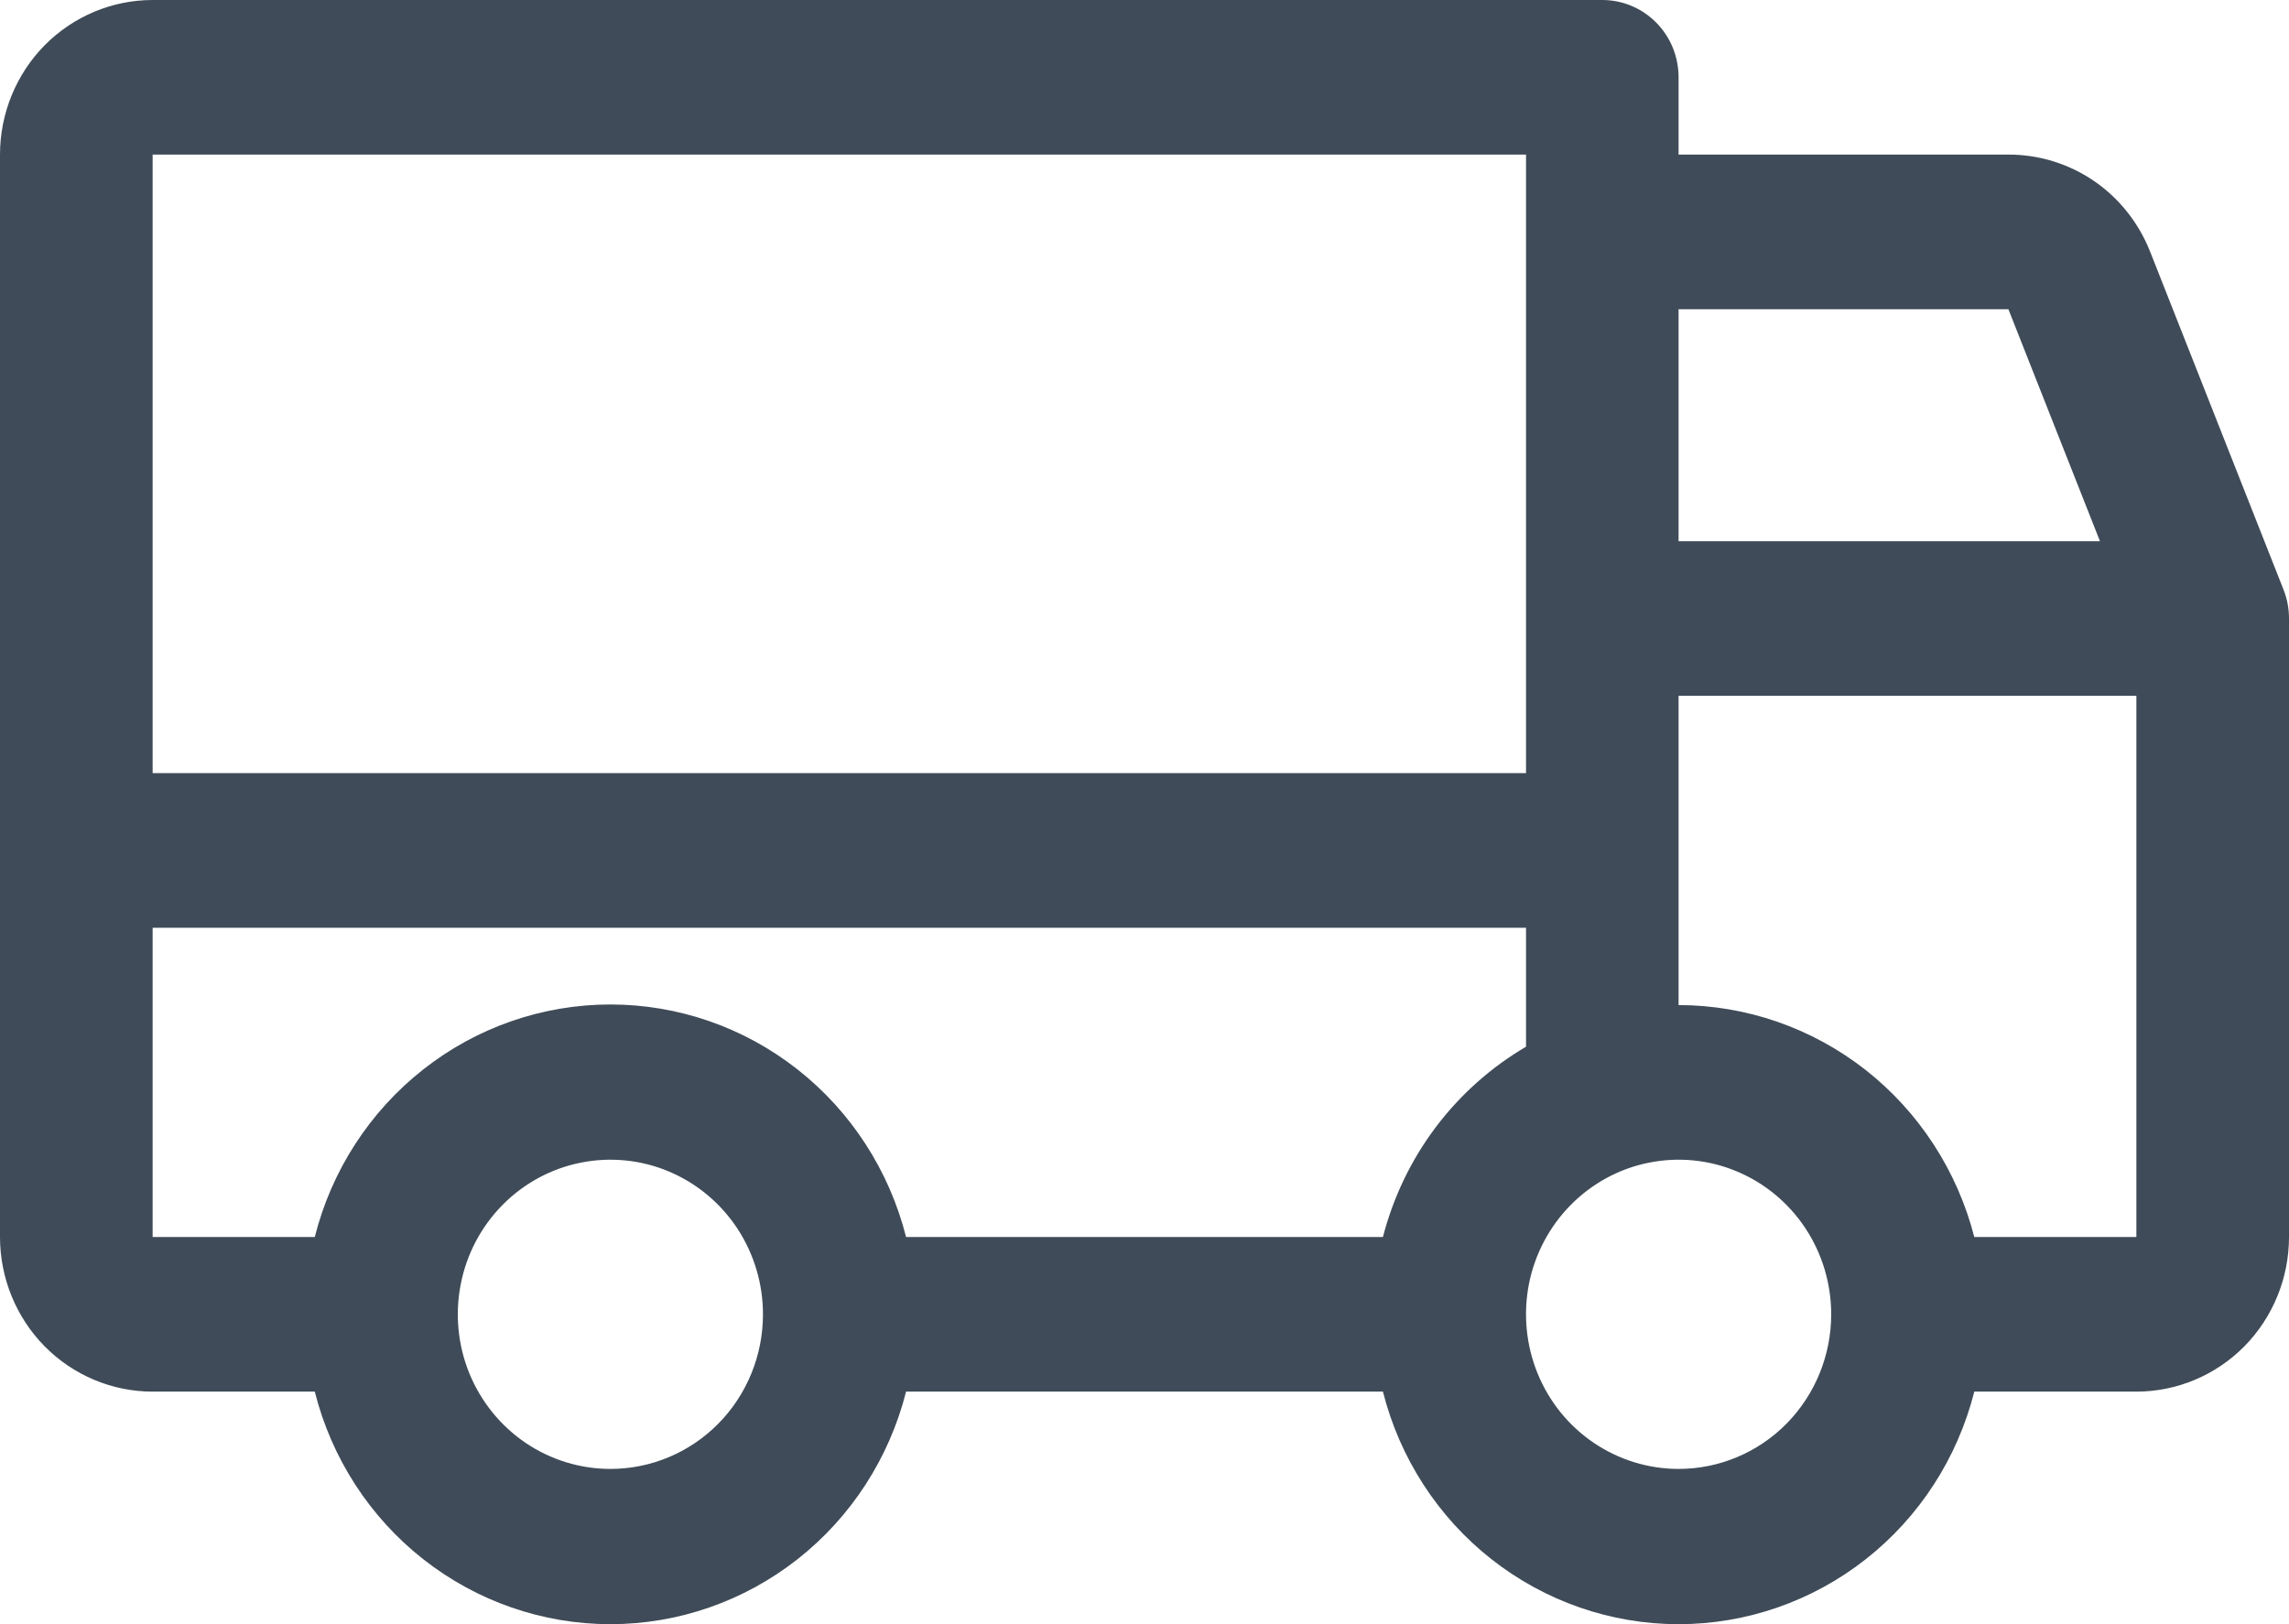 <svg width="31" height="22" viewBox="0 0 31 22" fill="none" xmlns="http://www.w3.org/2000/svg">
<path d="M30.925 7.985L29.117 3.403C28.963 3.016 28.699 2.684 28.357 2.45C28.015 2.217 27.612 2.093 27.2 2.094H22.733V1.047C22.733 0.769 22.625 0.503 22.431 0.307C22.237 0.11 21.974 0 21.7 0H2.067C1.519 0 0.993 0.221 0.605 0.613C0.218 1.006 0 1.539 0 2.094V16.756C0 17.311 0.218 17.844 0.605 18.237C0.993 18.629 1.519 18.85 2.067 18.85H4.263C4.49 19.751 5.007 20.55 5.732 21.12C6.457 21.69 7.349 22 8.267 22C9.184 22 10.076 21.69 10.801 21.12C11.526 20.55 12.043 19.751 12.271 18.85H18.729C18.957 19.751 19.474 20.55 20.199 21.12C20.924 21.69 21.816 22 22.733 22C23.651 22 24.543 21.69 25.268 21.12C25.993 20.55 26.51 19.751 26.738 18.85H28.933C29.481 18.85 30.007 18.629 30.395 18.237C30.782 17.844 31 17.311 31 16.756V8.378C31 8.243 30.975 8.11 30.925 7.985ZM22.733 4.189H27.2L28.44 7.331H22.733V4.189ZM2.067 2.094H20.667V10.472H2.067V2.094ZM8.267 19.897C7.858 19.897 7.458 19.774 7.118 19.544C6.779 19.314 6.514 18.987 6.357 18.604C6.201 18.222 6.16 17.801 6.24 17.394C6.319 16.988 6.516 16.615 6.805 16.322C7.094 16.029 7.463 15.829 7.863 15.749C8.264 15.668 8.68 15.709 9.058 15.868C9.435 16.026 9.758 16.295 9.985 16.639C10.212 16.984 10.333 17.389 10.333 17.803C10.333 18.358 10.116 18.891 9.728 19.284C9.34 19.677 8.815 19.897 8.267 19.897ZM18.729 16.756H12.271C12.043 15.855 11.526 15.056 10.801 14.486C10.076 13.915 9.184 13.606 8.267 13.606C7.349 13.606 6.457 13.915 5.732 14.486C5.007 15.056 4.49 15.855 4.263 16.756H2.067V12.567H20.667V14.178C20.192 14.457 19.776 14.828 19.443 15.27C19.11 15.713 18.868 16.218 18.729 16.756ZM22.733 19.897C22.325 19.897 21.925 19.774 21.585 19.544C21.245 19.314 20.98 18.987 20.824 18.604C20.668 18.222 20.627 17.801 20.706 17.394C20.786 16.988 20.983 16.615 21.272 16.322C21.561 16.029 21.929 15.829 22.33 15.749C22.731 15.668 23.147 15.709 23.524 15.868C23.902 16.026 24.225 16.295 24.452 16.639C24.679 16.984 24.8 17.389 24.8 17.803C24.8 18.358 24.582 18.891 24.195 19.284C23.807 19.677 23.281 19.897 22.733 19.897ZM28.933 16.756H26.738C26.507 15.857 25.989 15.061 25.265 14.492C24.54 13.924 23.65 13.615 22.733 13.614V9.425H28.933V16.756Z" fill="#3F4B58"/>
</svg>
